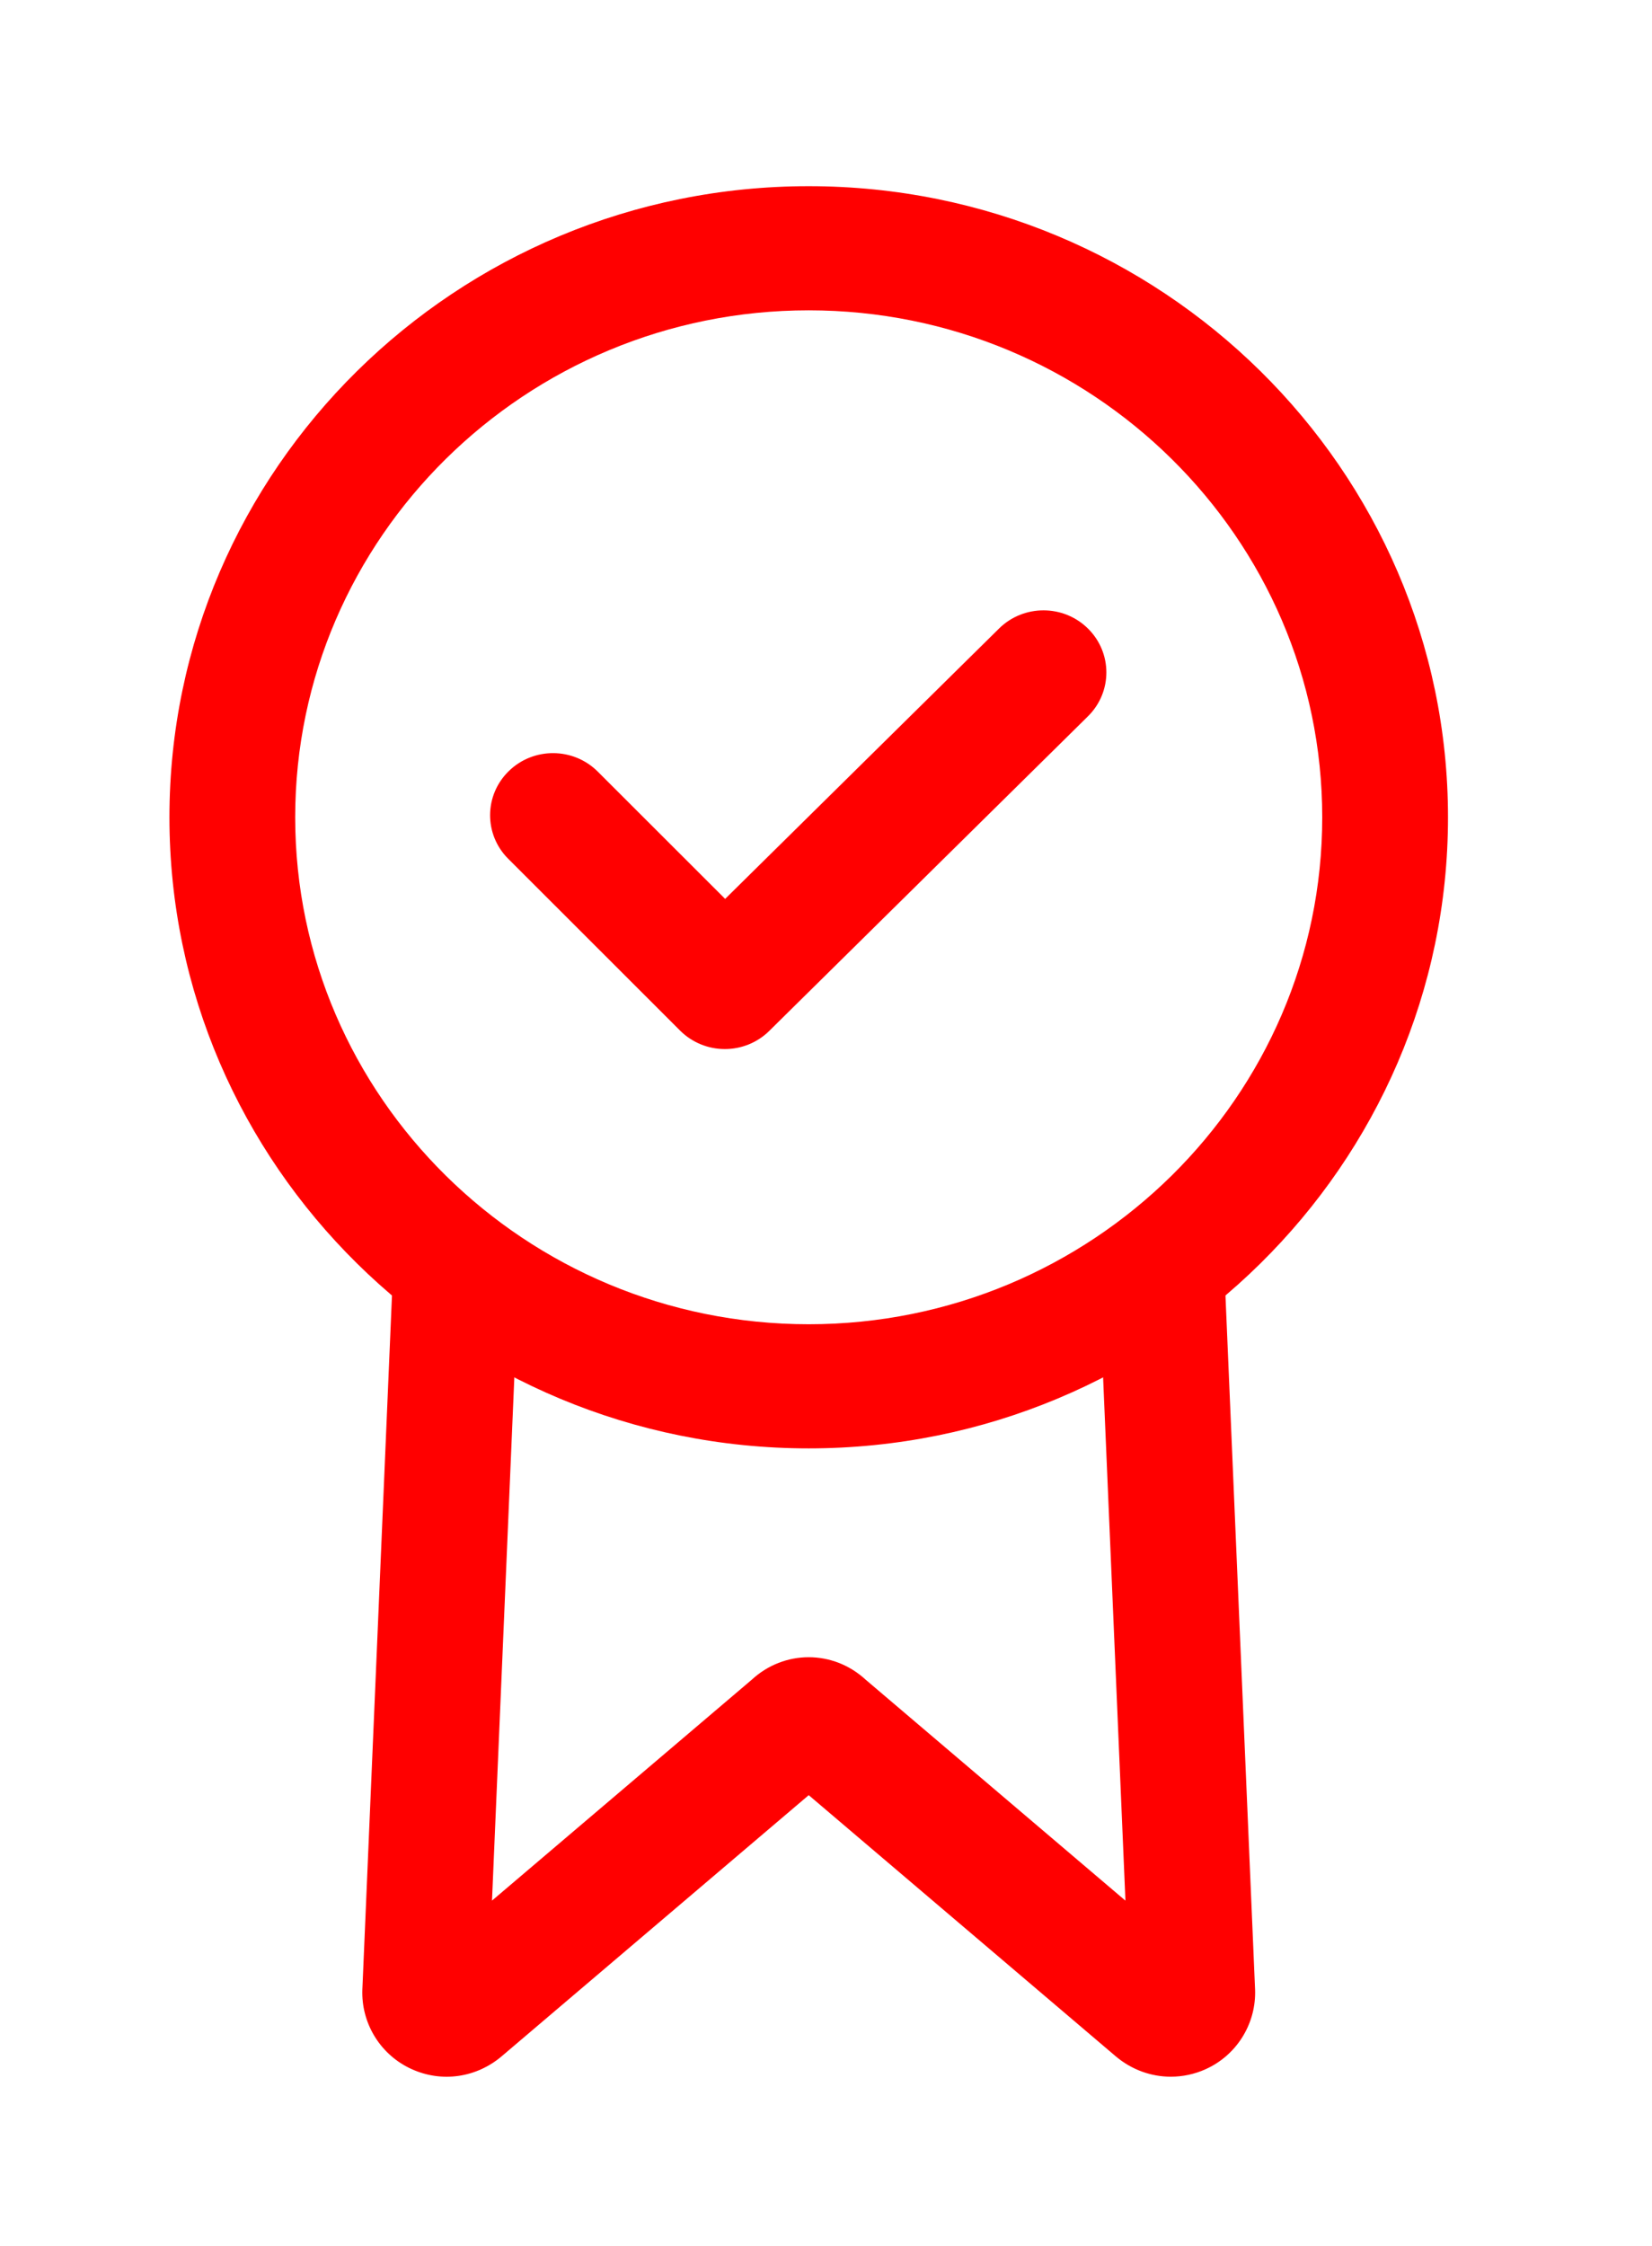 <?xml version="1.0" encoding="UTF-8"?> <svg xmlns="http://www.w3.org/2000/svg" width="39" height="53" viewBox="0 0 39 53" fill="none"> <g filter="url(#filter0_d)"> <path d="M19.092 0.393C10.77 0.393 4 7.073 4 15.284C4 23.494 10.77 30.174 19.092 30.174C27.413 30.174 34.184 23.494 34.184 15.284C34.184 7.073 27.413 0.393 19.092 0.393ZM19.092 27.245C12.408 27.245 6.969 21.879 6.969 15.284C6.969 8.688 12.408 3.322 19.092 3.322C25.777 3.322 31.215 8.688 31.215 15.284C31.215 21.879 25.777 27.245 19.092 27.245Z" fill="#FF0000"></path> <path d="M29.63 42.953L28.888 25.573L25.922 25.695L26.569 40.845L20.437 35.632C19.67 34.925 18.514 34.924 17.747 35.632L11.615 40.844L12.262 25.695L9.296 25.573L8.554 42.953C8.553 42.974 8.553 42.994 8.553 43.015C8.553 43.791 9.009 44.499 9.717 44.819C10.427 45.142 11.243 45.027 11.847 44.514L19.092 38.356L26.339 44.517C26.715 44.835 27.175 44.999 27.64 44.999C27.92 44.999 28.202 44.94 28.468 44.819C29.175 44.499 29.631 43.791 29.631 43.015C29.631 42.994 29.631 42.974 29.63 42.953Z" fill="#FF0000"></path> <path d="M25.684 10.83C25.104 10.258 24.164 10.258 23.585 10.83L17.119 17.209L14.111 14.205C13.535 13.63 12.595 13.624 12.012 14.193C11.428 14.761 11.422 15.689 11.999 16.264L16.056 20.317C16.334 20.594 16.712 20.751 17.108 20.752C17.109 20.752 17.111 20.752 17.112 20.752C17.506 20.752 17.884 20.598 18.162 20.322L25.683 12.902C26.264 12.33 26.264 11.402 25.684 10.83Z" fill="#FF0000"></path> </g> <defs> <filter id="filter0_d" x="0" y="0.393" width="38.184" height="52.607" filterUnits="userSpaceOnUse" color-interpolation-filters="sRGB"> <feFlood flood-opacity="0" result="BackgroundImageFix"></feFlood> <feColorMatrix in="SourceAlpha" type="matrix" values="0 0 0 0 0 0 0 0 0 0 0 0 0 0 0 0 0 0 127 0" result="hardAlpha"></feColorMatrix> <feOffset dy="4"></feOffset> <feGaussianBlur stdDeviation="2"></feGaussianBlur> <feColorMatrix type="matrix" values="0 0 0 0 0 0 0 0 0 0 0 0 0 0 0 0 0 0 0.25 0"></feColorMatrix> <feBlend mode="normal" in2="BackgroundImageFix" result="effect1_dropShadow"></feBlend> <feBlend mode="normal" in="SourceGraphic" in2="effect1_dropShadow" result="shape"></feBlend> </filter> </defs> </svg> 